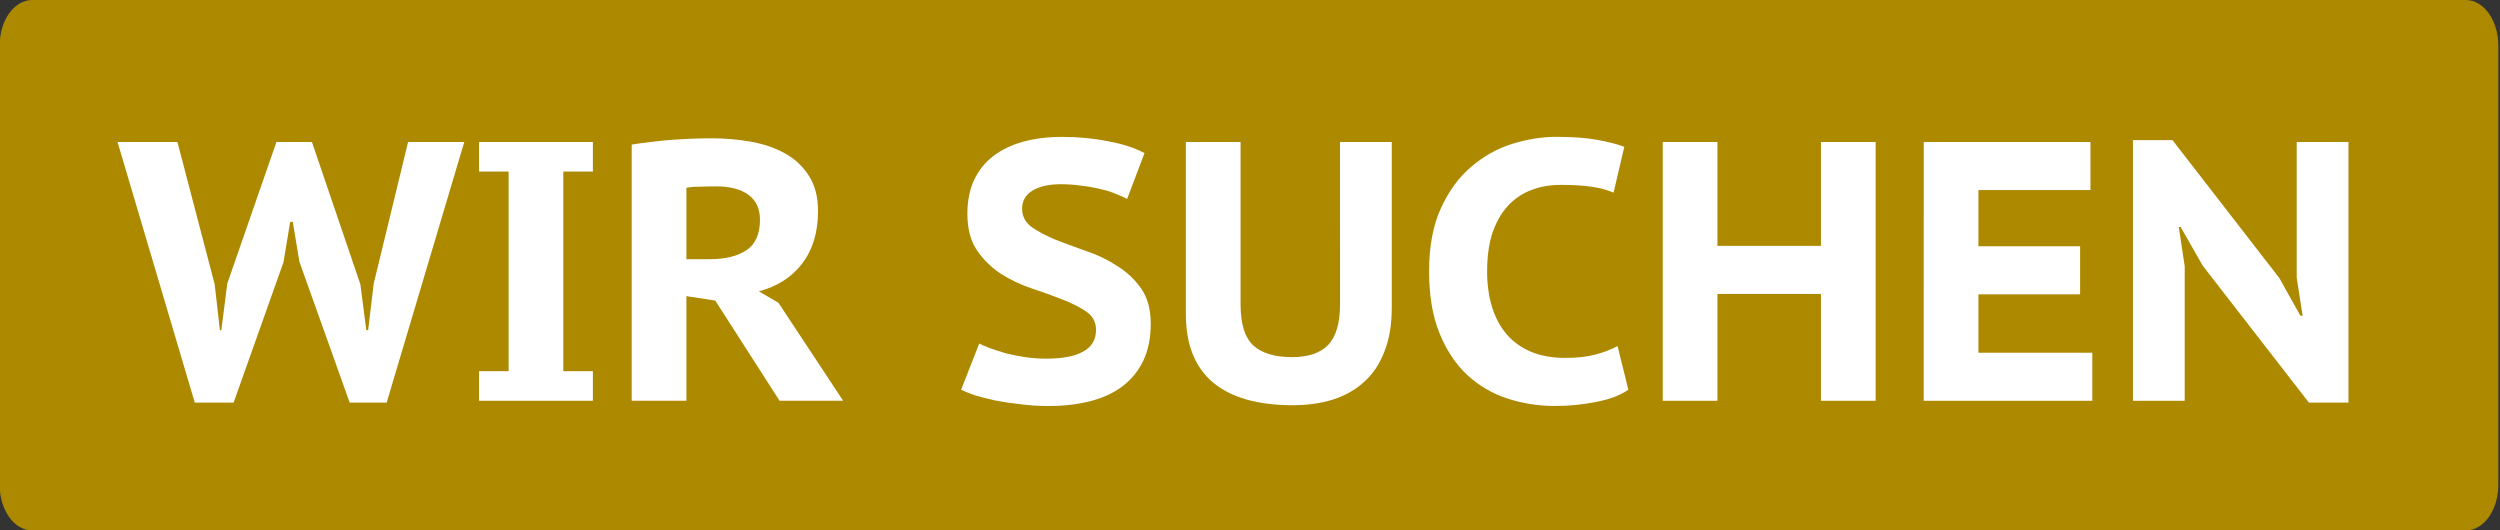 <?xml version="1.0" encoding="UTF-8" standalone="no"?>
<!-- Created with Inkscape (http://www.inkscape.org/) -->

<svg
   width="95.428mm"
   height="20.248mm"
   viewBox="0 0 95.428 20.248"
   version="1.1"
   id="svg5"
   xmlns="http://www.w3.org/2000/svg"
   xmlns:svg="http://www.w3.org/2000/svg">
  <rect x="0" y="0" width="95.428" height="20.248" fill="#333333" stroke="none"/>
  <defs
     id="defs2" />
  <g
     id="layer1"
     transform="matrix(0.715,0,0,1,-23.911,-67.962)"
     style="fill:#ad8900;fill-opacity:1">
    <path
       id="rect380"
       style="fill:#ad8900;stroke-width:0.233;fill-opacity:1"
       d="m 35.164,67.962 h 129.913 c 0.964,0 1.74,0.776 1.74,1.74 v 16.767 c 0,0.964 -0.776,1.74 -1.74,1.74 H 35.164 c -0.964,0 -1.74,-0.776 -1.74,-1.74 V 69.702 c 0,-0.964 0.776,-1.74 1.74,-1.74 z" />
  </g>
  <g
     aria-label="WIR SUCHEN DICH"
     id="text113"
     style="font-size:14.111px;fill:#ffffff;stroke-width:0.265"
     transform="translate(-33.424,-67.962)">
    <path
       d="m 41.619,78.815 0.198,1.75 h 0.056 l 0.226,-1.778 1.877,-5.405 h 1.355 l 1.849,5.433 0.226,1.75 h 0.071 l 0.212,-1.778 1.312,-5.405 h 2.145 l -2.963,9.948 h -1.411 l -1.919,-5.376 -0.254,-1.524 h -0.099 l -0.254,1.538 -1.905,5.362 h -1.482 l -2.949,-9.948 h 2.286 z"
       style="font-weight:bold;font-family:'PT Sans Caption';-inkscape-font-specification:'PT Sans Caption Bold'"
       id="path967" />
    <path
       d="m 52.838,74.511 h -1.129 v -1.129 h 4.346 v 1.129 h -1.129 v 7.62 h 1.129 v 1.129 h -4.346 v -1.129 h 1.129 z"
       style="font-weight:bold;font-family:'PT Sans Caption';-inkscape-font-specification:'PT Sans Caption Bold'"
       id="path969" />
    <path
       d="m 57.537,73.481 q 0.339,-0.056 0.734,-0.099 0.409,-0.056 0.818,-0.085 0.409,-0.028 0.79,-0.042 0.395,-0.014 0.72,-0.014 0.748,0 1.468,0.127 0.734,0.127 1.298,0.437 0.579,0.31 0.931,0.861 0.353,0.536 0.353,1.355 0,1.214 -0.607,2.004 -0.593,0.776 -1.651,1.058 l 0.748,0.437 2.469,3.739 h -2.427 l -2.455,-3.824 -1.101,-0.169 v 3.993 h -2.088 z m 3.203,1.595 q -0.325,0 -0.635,0.014 -0.296,0 -0.48,0.042 v 2.723 h 0.889 q 0.889,0 1.397,-0.339 0.522,-0.339 0.522,-1.171 0,-0.621 -0.437,-0.945 -0.437,-0.325 -1.256,-0.325 z"
       style="font-weight:bold;font-family:'PT Sans Caption';-inkscape-font-specification:'PT Sans Caption Bold'"
       id="path971" />
    <path
       d="m 75.26,80.551 q 0,-0.437 -0.367,-0.691 -0.367,-0.254 -0.917,-0.466 -0.536,-0.212 -1.171,-0.423 -0.635,-0.212 -1.185,-0.564 -0.536,-0.353 -0.903,-0.889 -0.367,-0.536 -0.367,-1.397 0,-0.734 0.254,-1.284 0.268,-0.564 0.734,-0.917 0.48,-0.367 1.143,-0.55 0.677,-0.183 1.482,-0.183 0.931,0 1.764,0.169 0.847,0.155 1.383,0.452 l -0.663,1.75 q -0.169,-0.099 -0.437,-0.198 -0.254,-0.113 -0.593,-0.183 -0.339,-0.085 -0.72,-0.127 -0.381,-0.056 -0.776,-0.056 -0.706,0 -1.101,0.254 -0.381,0.24 -0.381,0.677 0,0.437 0.367,0.706 0.367,0.254 0.903,0.48 0.55,0.212 1.185,0.437 0.635,0.212 1.171,0.564 0.55,0.339 0.917,0.861 0.367,0.522 0.367,1.341 0,0.818 -0.282,1.411 -0.282,0.593 -0.804,0.988 -0.508,0.381 -1.228,0.564 -0.72,0.183 -1.58,0.183 -0.579,0 -1.101,-0.071 -0.508,-0.056 -0.945,-0.141 -0.437,-0.099 -0.776,-0.198 -0.325,-0.113 -0.522,-0.212 l 0.691,-1.764 q 0.155,0.085 0.423,0.183 0.282,0.099 0.621,0.198 0.339,0.085 0.72,0.141 0.395,0.056 0.79,0.056 0.931,0 1.411,-0.268 0.494,-0.268 0.494,-0.833 z"
       style="font-weight:bold;font-family:'PT Sans Caption';-inkscape-font-specification:'PT Sans Caption Bold'"
       id="path973" />
    <path
       d="m 84.573,73.383 h 1.976 v 6.336 q 0,0.96 -0.282,1.665 -0.268,0.706 -0.776,1.157 -0.494,0.452 -1.199,0.677 -0.691,0.212 -1.524,0.212 -1.99,0 -3.034,-0.861 -1.044,-0.875 -1.044,-2.611 v -6.576 h 2.088 v 6.195 q 0,1.129 0.494,1.58 0.494,0.437 1.468,0.437 0.931,0 1.383,-0.466 0.452,-0.48 0.452,-1.552 z"
       style="font-weight:bold;font-family:'PT Sans Caption';-inkscape-font-specification:'PT Sans Caption Bold'"
       id="path975" />
    <path
       d="m 95.58,82.837 q -0.466,0.325 -1.228,0.466 -0.762,0.155 -1.566,0.155 -0.945,0 -1.82,-0.282 -0.861,-0.282 -1.538,-0.903 -0.663,-0.621 -1.058,-1.595 -0.395,-0.974 -0.395,-2.357 0,-1.439 0.452,-2.413 0.452,-0.988 1.157,-1.58 0.706,-0.607 1.566,-0.875 0.861,-0.268 1.693,-0.268 0.917,0 1.538,0.113 0.635,0.113 1.044,0.268 l -0.409,1.75 q -0.353,-0.155 -0.833,-0.226 -0.466,-0.071 -1.185,-0.071 -0.635,0 -1.157,0.212 -0.508,0.198 -0.875,0.607 -0.367,0.409 -0.579,1.03 -0.198,0.621 -0.198,1.453 0,0.734 0.183,1.341 0.183,0.607 0.55,1.044 0.367,0.437 0.931,0.677 0.564,0.24 1.312,0.24 0.691,0 1.157,-0.127 0.48,-0.127 0.847,-0.325 z"
       style="font-weight:bold;font-family:'PT Sans Caption';-inkscape-font-specification:'PT Sans Caption Bold'"
       id="path977" />
    <path
       d="m 102.932,79.182 h -3.951 v 4.078 h -2.088 v -9.878 h 2.088 v 3.965 h 3.951 v -3.965 h 2.088 v 9.878 h -2.088 z"
       style="font-weight:bold;font-family:'PT Sans Caption';-inkscape-font-specification:'PT Sans Caption Bold'"
       id="path979" />
    <path
       d="m 106.855,73.383 h 6.364 v 1.834 h -4.276 v 2.145 h 3.881 v 1.834 h -3.881 v 2.23 h 4.346 v 1.834 h -6.435 z"
       style="font-weight:bold;font-family:'PT Sans Caption';-inkscape-font-specification:'PT Sans Caption Bold'"
       id="path981" />
    <path
       d="m 117.509,78.11 -0.847,-1.482 h -0.071 l 0.226,1.496 v 5.136 h -1.976 v -9.948 h 1.51 l 4.078,5.263 0.804,1.439 h 0.085 l -0.226,-1.453 v -5.179 h 1.976 v 9.948 h -1.51 z"
       style="font-weight:bold;font-family:'PT Sans Caption';-inkscape-font-specification:'PT Sans Caption Bold'"
       id="path983" />
  </g>
</svg>
